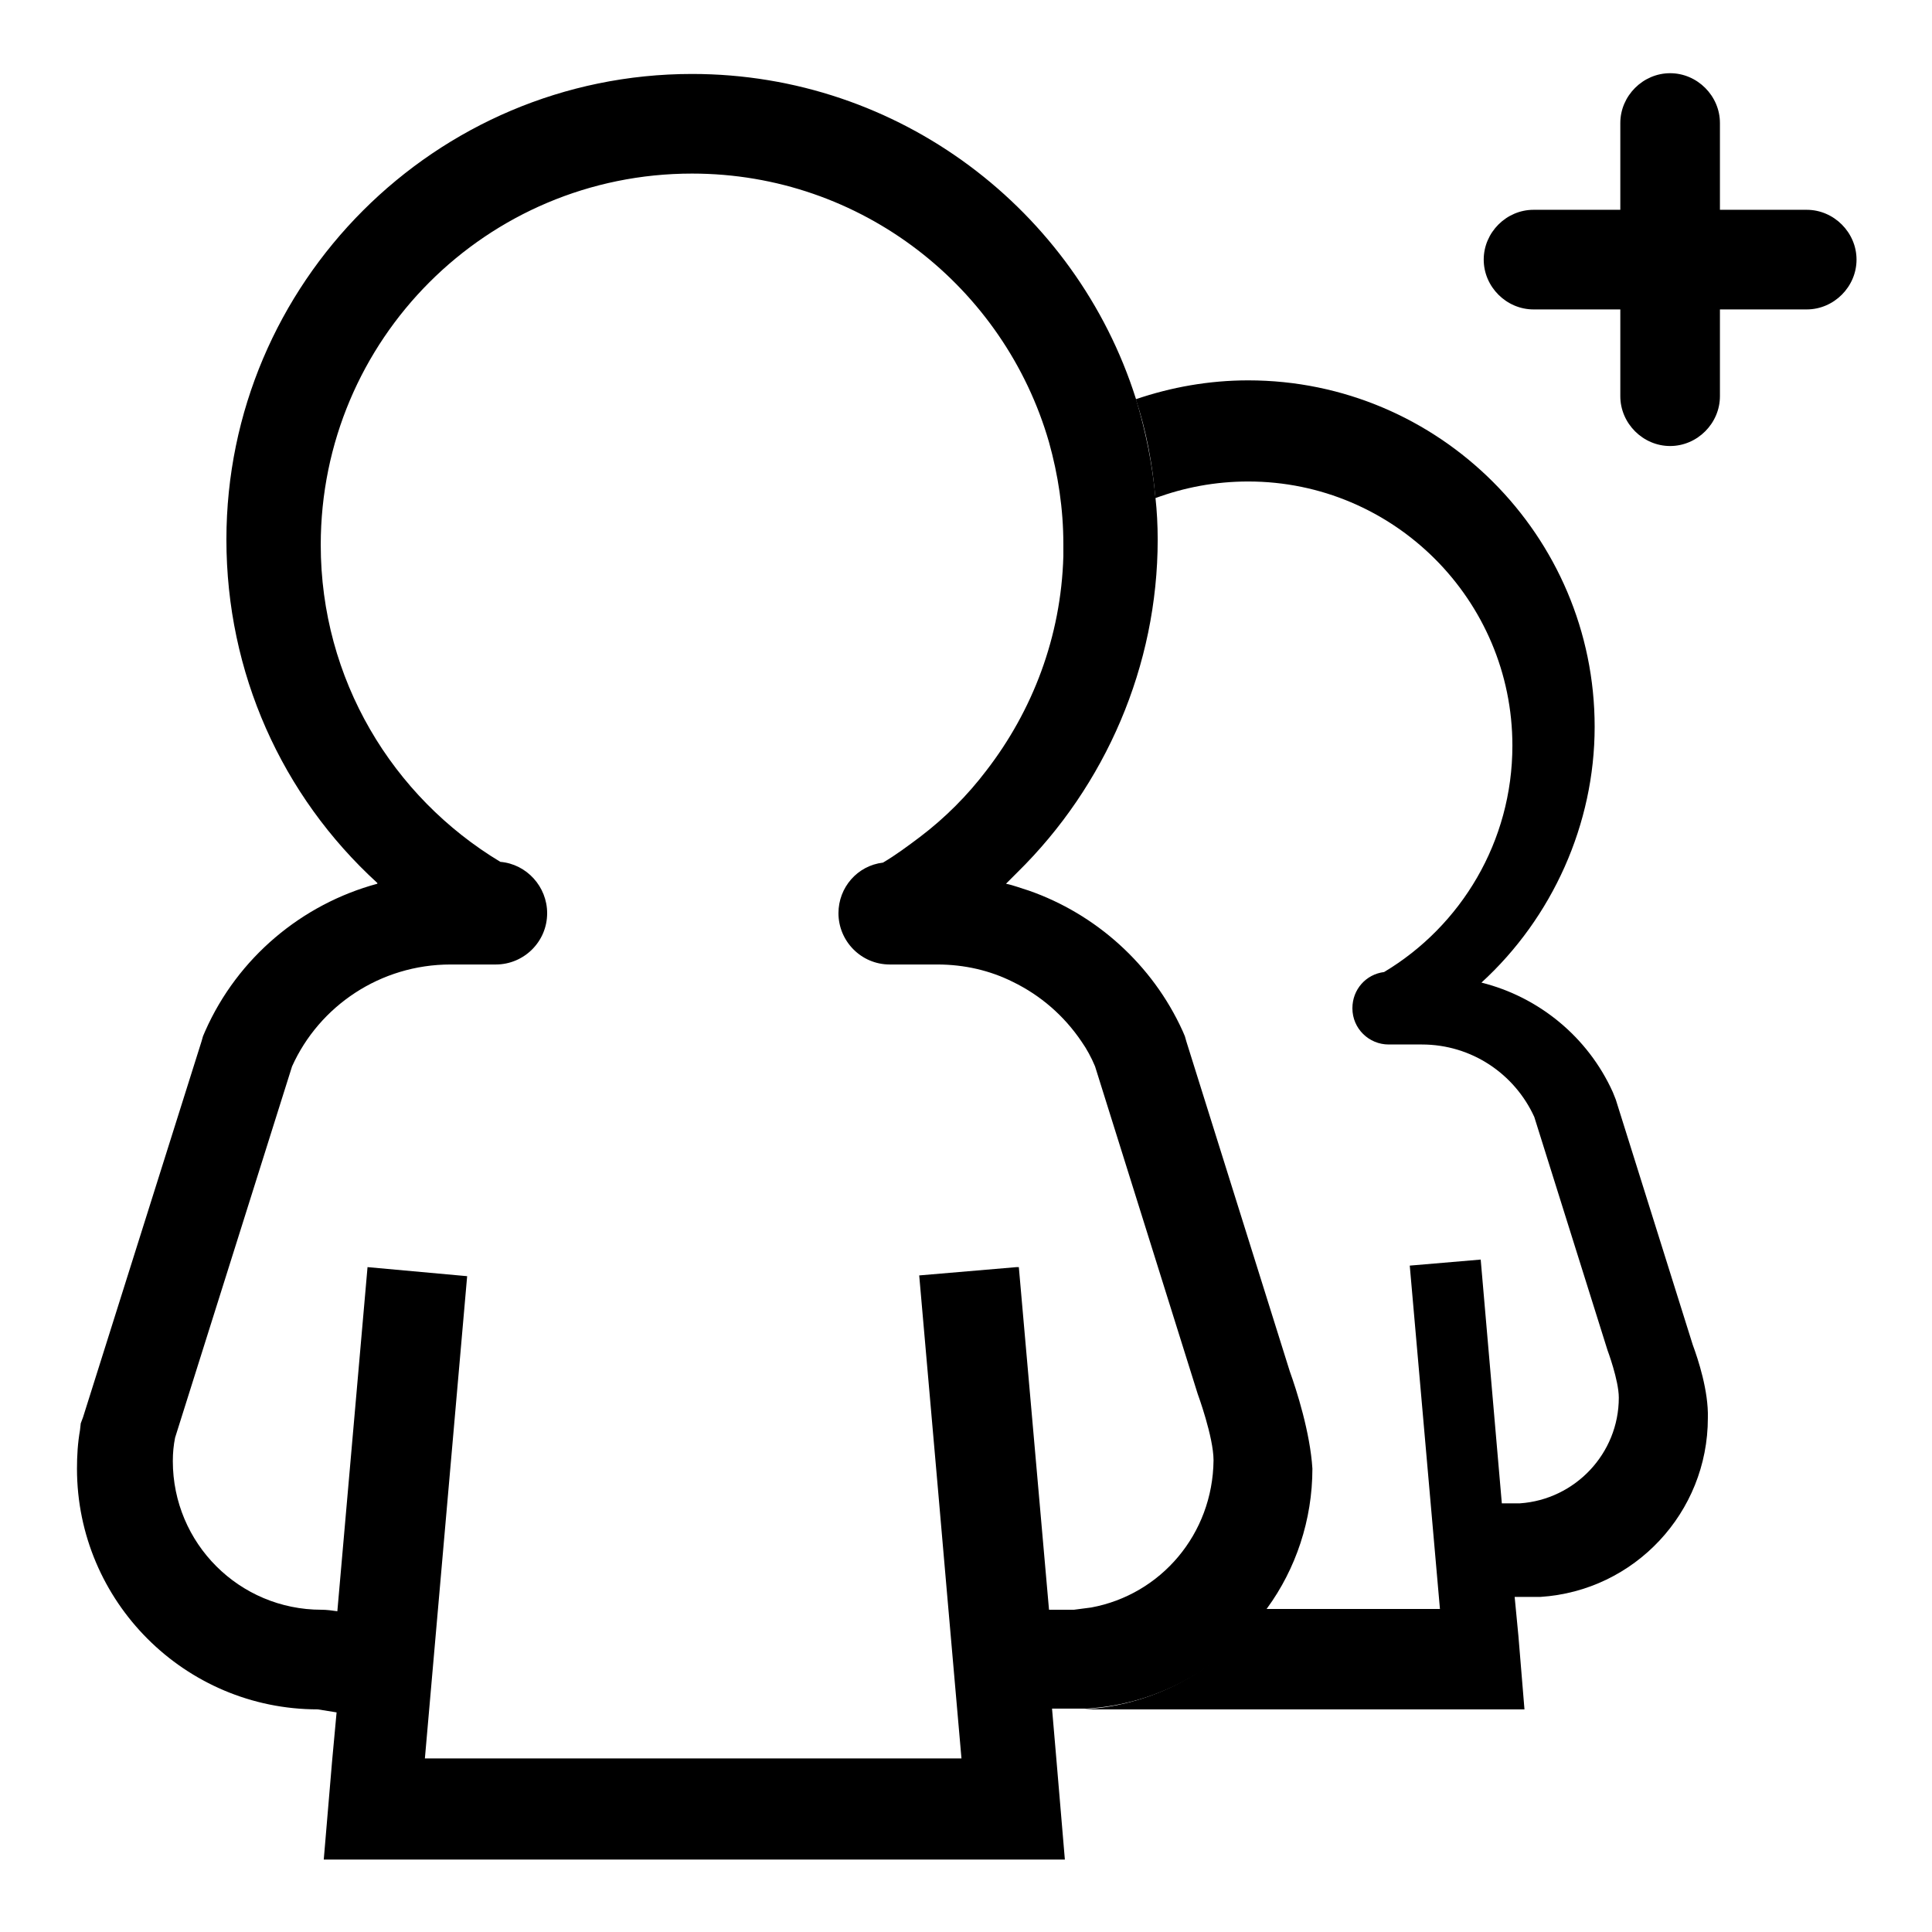 <?xml version="1.0" encoding="utf-8"?>
<!-- Svg Vector Icons : http://www.onlinewebfonts.com/icon -->
<!DOCTYPE svg PUBLIC "-//W3C//DTD SVG 1.1//EN" "http://www.w3.org/Graphics/SVG/1.1/DTD/svg11.dtd">
<svg version="1.1" xmlns="http://www.w3.org/2000/svg" xmlns:xlink="http://www.w3.org/1999/xlink" x="0px" y="0px" viewBox="0 0 256 256" enable-background="new 0 0 256 256" xml:space="preserve">
<g> <path fill="#000000" d="M224.3,178.2l-10.2-32.5l-0.2-0.5l-0.2-0.5c-3.3-7.3-9.8-12.6-17.4-14.5c9.4-8.6,15-21,15-33.9 c0-25.3-20.6-45.9-45.9-45.9c-5.2,0-10.2,0.9-14.9,2.5c1.4,4.2,2.2,8.6,2.6,13.1c3.8-1.4,7.9-2.2,12.3-2.2c19.3,0,35,15.7,35,35 c0,12.7-6.8,23.9-17,30c-2.4,0.3-4.2,2.3-4.2,4.8c0,2.7,2.2,4.8,4.8,4.8h0h4v0c0.1,0,0.3,0,0.4,0c6.6,0,12.3,3.9,14.9,9.6l9.7,30.9 c0,0,1.5,4,1.5,6.3c0,7.4-5.8,13.5-13.1,14h-2.4l-2.8-32.3l-9.4,0.8l4,45.5h-23.2c-5.4,7.5-14,12.7-23.9,13.3l-0.3,0h58.6l-0.8-9.7 l-0.5-5.2h3.1l0.3,0c12.5-0.8,22.2-11.2,22.2-23.7C226.4,184.3,225,180.1,224.3,178.2L224.3,178.2z"/> <path fill="#000000" d="M170.9,181.7l-13.7-43.7l-0.2-0.7l-0.3-0.7c-4-8.8-11.5-15.5-20.4-18.6c-1-0.3-2-0.7-3-0.9 c0.5-0.5,1-1,1.5-1.5c11.7-11.5,18.6-27.4,18.6-44.1c0-1.9-0.1-3.8-0.3-5.6c-0.4-4.4-1.3-8.8-2.6-13.1c-7.9-24.9-31.3-43-58.8-43 c-34,0-61.7,27.7-61.7,61.7c0,17.6,7.3,33.9,20,45.5l0,0.1c-10,2.7-18.5,9.8-22.8,19.5l-0.3,0.7l-0.2,0.7l-15.7,49.8l-0.3,0.8 l-0.1,0.9c-0.3,1.7-0.4,3.4-0.4,5.1c0,17.6,14.3,31.9,31.9,31.9l2.5,0.4l-0.6,6.5l-1.1,13h98.2l-1.1-13l-0.6-7h4.2l0.1,0l0.3,0 c9.9-0.6,18.5-5.8,23.9-13.3c3.8-5.2,6-11.7,6-18.5C173.6,189.8,171.8,184.2,170.9,181.7z M144.6,213c-0.8,0.1-1.5,0.2-2.3,0.3H139 l-4-45.4l-0.3,0l-12.9,1.1l2.5,28.5l1.2,13.8l1.9,21.7H56.3l5.6-63.9l-13.2-1.2l-4,45.6c-0.7-0.1-1.4-0.2-2.1-0.2 c-10.9,0-19.7-8.8-19.7-19.7c0-1.1,0.1-2.1,0.3-3.1l15.5-49.2c3.6-8,11.7-13.5,21-13.5c0.3,0,0.7,0,1,0h4.2c0.3,0,0.5,0,0.8,0 c3.7,0,6.8-3,6.8-6.8c0-3.5-2.7-6.5-6.2-6.8l0,0C52,105.6,42.5,90,42.5,72.2C42.5,45,64.5,23,91.7,23c22.5,0,41.4,15.1,47.3,35.6 c1.2,4.3,1.9,8.8,1.9,13.5c0,0.5,0,1.1,0,1.6c-0.3,10.7-4.1,20.5-10.2,28.4c-2.5,3.3-5.5,6.3-8.8,8.8c-1.6,1.2-3.2,2.4-4.9,3.4 c-3.4,0.4-5.9,3.3-5.9,6.7c0,3.7,3,6.8,6.8,6.8l0,0h5.7v0c0.2,0,0.4,0,0.6,0c3.6,0,7,0.8,10,2.3c3.7,1.8,6.8,4.5,9.1,7.9 c0.7,1,1.3,2.1,1.8,3.3l13.6,43.4c0,0,2.1,5.7,2.1,8.8C160.7,203.3,153.8,211.3,144.6,213z M239.4,27.8h-11.5V16.3 c0-3.6-3-6.6-6.6-6.6c-3.6,0-6.6,3-6.6,6.6v11.5h-11.5c-3.6,0-6.6,3-6.6,6.6c0,3.6,3,6.6,6.6,6.6h11.5v11.5c0,3.6,3,6.6,6.6,6.6 c3.6,0,6.6-3,6.6-6.6V41h11.5c3.6,0,6.6-3,6.6-6.6C246,30.8,243,27.8,239.4,27.8z"/></g>
</svg>
